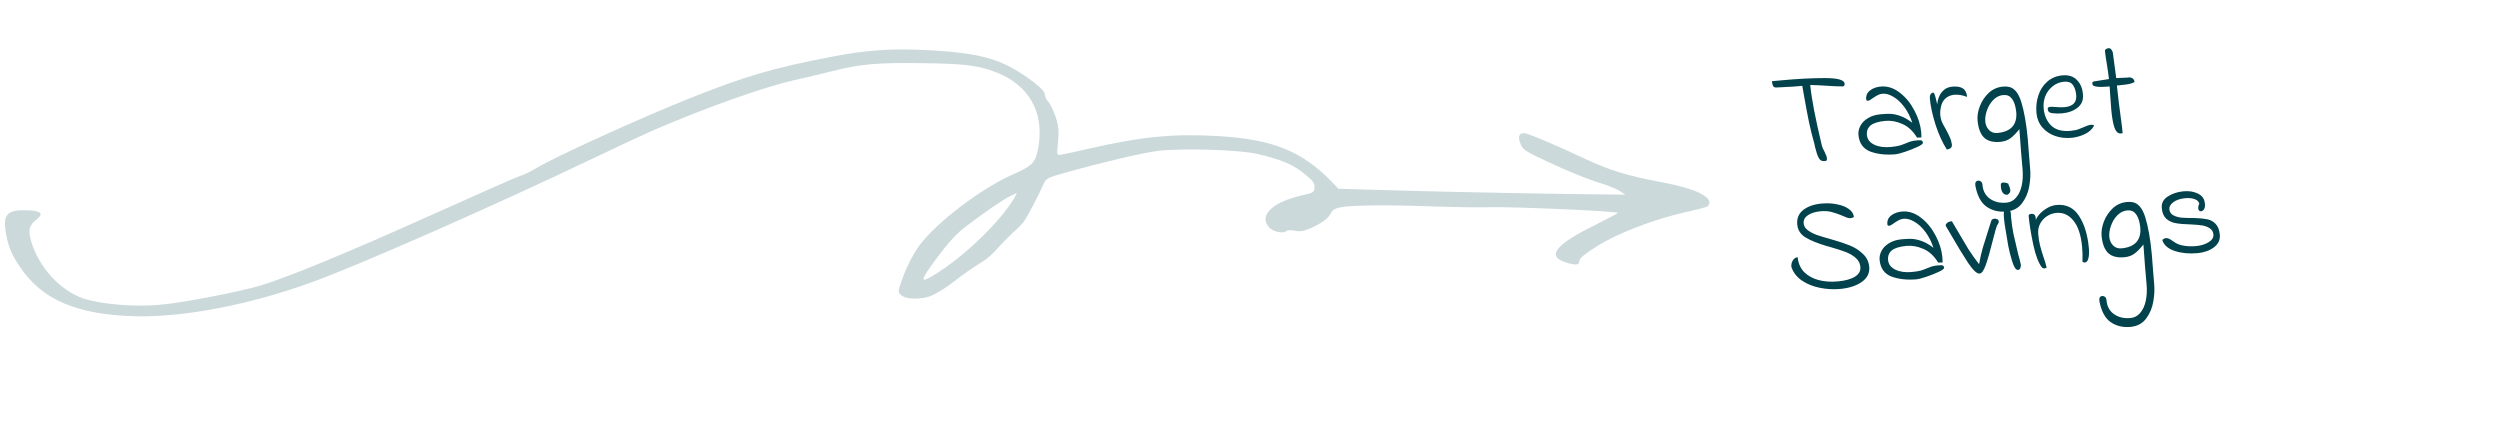 <svg width="870" height="154" viewBox="0 0 870 154" fill="none" xmlns="http://www.w3.org/2000/svg">
<path d="M593.628 68.497C591.025 66.45 586.25 64.917 577.268 63.206C566.655 61.246 559.84 59.125 552.316 55.59C541.727 50.616 531.81 46.42 530.456 46.346C528.603 46.244 528.097 47.644 529.175 50.136C529.991 52.191 530.683 52.6 540.09 56.979C545.665 59.561 552.725 62.436 555.888 63.403C559.053 64.318 562.481 65.671 563.583 66.419L565.583 67.746L559.512 67.676C545.295 67.58 508.955 66.9 488.189 66.338L465.784 65.686L464.027 63.844C453.285 52.568 443.009 48.405 423.272 47.317C408.024 46.477 396.884 47.609 378.861 51.747C373.866 52.9 369.31 53.865 368.734 53.94C367.799 54.047 367.769 53.305 368.203 49.309C368.555 45.52 368.369 43.711 367.329 40.533C366.522 38.32 365.435 35.986 364.755 35.367C364.146 34.751 363.634 33.665 363.603 32.923C363.652 32.026 362.371 30.634 359.697 28.582C349.407 20.769 342.099 18.515 323.573 17.494C310.534 16.776 301.712 17.348 288.998 19.821C268.917 23.687 258.963 26.63 239.671 34.347C222.351 41.274 193.468 54.44 186.891 58.362C185.04 59.529 182.396 60.812 181.016 61.212C179.634 61.665 166.009 67.684 150.693 74.563C121.305 87.807 100.318 96.436 90.724 99.346C82.516 101.75 62.364 105.611 54.688 106.141C46.002 106.826 34.839 105.788 29.083 103.884C20.875 101.104 13.396 92.864 10.817 83.889C9.744 80.022 10.116 78.455 12.658 76.427C15.196 74.451 14.465 73.459 10.332 73.231C2.78 72.815 1.056 74.254 1.937 80.332C2.729 85.4 3.79 88.209 6.894 92.823C14.621 104.357 26.7 109.518 47.182 110.064C64.026 110.463 86.995 106.069 108.656 98.165C125.063 92.245 172.601 71.274 205.631 55.48C214.734 51.115 224.709 46.481 227.711 45.166C246.448 37.153 266.128 30.198 276.548 27.863C280.311 27.012 286.03 25.688 289.22 24.858C299.296 22.293 305.185 21.771 320.396 21.974C335.896 22.14 340.649 22.772 347.014 25.292C357.92 29.701 363.141 38.716 361.504 50.262C360.592 56.453 359.601 57.562 352.644 60.617C341.585 65.456 325.774 77.438 319.746 85.674C318.122 87.912 315.809 92.28 314.554 95.597C312.382 101.295 312.367 101.559 313.523 102.627C315.223 104.202 319.861 104.352 323.718 103.083C325.324 102.484 328.72 100.503 331.185 98.576C336.111 94.774 337.743 93.7 341.815 91.121C343.367 90.202 345.695 88.162 346.996 86.594C348.369 85.029 350.717 82.62 352.223 81.222C353.798 79.881 355.541 78.072 356.232 77.211C357.388 75.688 361.22 68.388 363.095 64.207C364.072 62.04 364.294 61.893 370.755 60.081C383.023 56.631 397.215 53.287 402.759 52.535C410.678 51.49 431.085 52.085 437.437 53.546C445.974 55.55 449.886 57.194 453.784 60.37C456.934 62.871 457.532 63.697 457.448 65.227C457.355 66.914 457.132 67.061 453.224 67.956C442.732 70.287 437.822 75.094 441.74 79.224C443.157 80.73 446.694 81.401 447.752 80.349C448.055 80.048 449.201 80.005 450.614 80.295C452.595 80.668 453.607 80.46 456.167 79.384C460.125 77.592 462.213 76.015 463.173 74.164C463.661 73.08 464.623 72.498 466.573 72.129C470.33 71.384 483.13 71.243 498.892 71.847C506.382 72.101 515.023 72.207 518.173 72.116C526.262 71.874 563.621 73.509 563.017 74.11C562.788 74.362 559.403 76.132 555.508 78.087C540.67 85.362 537.728 89.484 545.9 91.627C548.86 92.372 549.587 92.147 549.672 90.618C549.715 89.827 551.809 88.144 555.953 85.569C562.912 81.192 575.544 76.334 586.255 73.909C589.656 73.144 592.989 72.323 593.573 72.091C595.321 71.499 595.343 69.808 593.628 68.497ZM349.714 73.573C344.169 80.831 334.235 89.91 326.164 95.019C319.721 99.108 319.773 98.158 326.563 89.065C330.188 84.24 333.001 81.168 336.208 78.753C342.549 73.919 349.308 69.266 351.801 68.134L353.857 67.137L353.288 68.375C352.966 69.044 351.407 71.392 349.714 73.573Z" fill="#02424C" fill-opacity="0.2"/>
<path d="M634.851 56.061C633.959 56.144 633.295 55.74 632.858 54.849C632.421 53.958 632.018 52.742 631.649 51.202L631.394 50.021C630.677 47.517 630.058 45.019 629.535 42.529C629.01 40.007 628.436 36.959 627.812 33.386L627.194 29.876C625.286 30.087 622.554 30.262 619 30.402L618.04 30.444C617.59 30.454 617.252 30.276 617.026 29.912C616.827 29.513 616.696 28.962 616.63 28.262L619.928 27.953C625.471 27.434 630.493 27.173 634.992 27.17C639.492 27.167 641.801 27.802 641.92 29.077C641.953 29.427 641.911 29.672 641.796 29.812C641.712 29.948 641.495 30.033 641.145 30.065C639.861 30.089 637.861 30.003 635.143 29.808C634.528 29.769 633.785 29.726 632.913 29.679C632.041 29.632 631.057 29.595 629.962 29.569C630.394 34.189 631.744 41.23 634.011 50.692C634.12 51.164 634.407 51.828 634.873 52.684C635.068 53.052 635.25 53.452 635.419 53.886C635.617 54.286 635.733 54.661 635.766 55.011C635.807 55.457 635.769 55.734 635.65 55.841C635.532 55.949 635.377 56.012 635.186 56.029C635.027 56.044 634.915 56.055 634.851 56.061ZM659.758 53.682C656.444 53.992 653.507 53.688 650.946 52.771C648.415 51.819 647.012 49.877 646.737 46.946C646.639 45.894 646.862 44.845 647.407 43.798C647.952 42.75 648.817 41.866 650.003 41.144C651.186 40.391 652.67 39.931 654.454 39.764C655.824 39.635 656.993 39.59 657.96 39.628C658.928 39.666 660.06 39.914 661.356 40.371C662.653 40.828 664.028 41.616 665.482 42.733C664.767 40.582 663.822 38.726 662.647 37.165C661.473 35.604 660.207 34.437 658.849 33.664C657.52 32.856 656.25 32.509 655.039 32.622C654.466 32.676 653.934 32.838 653.445 33.109C652.985 33.344 652.423 33.686 651.758 34.134C651.009 34.719 650.443 35.029 650.061 35.064C649.902 35.079 649.754 35.045 649.617 34.961C649.51 34.843 649.449 34.704 649.434 34.545C649.315 33.27 649.78 32.23 650.829 31.425C651.911 30.617 653.267 30.169 654.898 30.08C657.14 29.999 659.268 30.764 661.283 32.375C663.295 33.955 664.949 36.001 666.245 38.516C667.573 41.027 668.354 43.541 668.59 46.058C668.629 46.472 668.652 47.065 668.66 47.835L667.121 47.883C665.681 45.543 663.957 43.952 661.95 43.112C659.972 42.236 658.027 41.888 656.116 42.067C653.662 42.296 651.944 42.827 650.961 43.658C649.979 44.489 649.553 45.606 649.684 47.008C649.821 48.473 650.664 49.583 652.213 50.338C653.762 51.093 655.684 51.364 657.978 51.149C659.252 51.029 660.266 50.87 661.019 50.671C661.768 50.441 662.546 50.159 663.35 49.827C663.998 49.541 664.573 49.326 665.074 49.183C665.574 49.04 666.223 48.931 667.02 48.856C667.912 48.773 668.475 48.785 668.71 48.891C668.977 48.995 669.131 49.27 669.173 49.715C669.203 50.034 668.587 50.493 667.325 51.094C666.064 51.694 664.639 52.261 663.049 52.795C661.46 53.33 660.363 53.625 659.758 53.682ZM677.49 52.023C675.945 49.596 674.63 46.698 673.543 43.329C672.488 39.956 671.843 37.011 671.607 34.495C671.515 33.507 671.678 32.849 672.098 32.52C672.338 32.337 672.521 32.24 672.649 32.228C672.872 32.207 673.047 32.367 673.176 32.709C673.336 33.047 673.523 33.672 673.737 34.584L674.137 36.283C674.326 34.529 674.869 33.113 675.764 32.032C676.688 30.918 677.883 30.291 679.349 30.154C680.974 30.002 682.214 30.208 683.07 30.77C683.923 31.301 684.417 32.283 684.551 33.717C682.887 33.102 681.401 32.855 680.095 32.977C678.852 33.093 677.816 33.528 676.987 34.28C676.157 35.033 675.629 36.079 675.4 37.418C675.197 38.337 675.133 39.194 675.207 39.991C675.288 40.851 675.475 41.653 675.77 42.397C676.093 43.106 676.561 43.978 677.172 45.014C677.754 46.084 678.21 47.006 678.539 47.779C678.9 48.548 679.14 49.394 679.259 50.315C679.309 50.856 679.155 51.272 678.797 51.563C678.435 51.822 678 51.975 677.49 52.023ZM698.29 73.603C695.614 73.853 693.296 73.299 691.337 71.939C689.413 70.609 688.109 68.176 687.424 64.64C687.342 64.101 687.383 63.68 687.547 63.375C687.743 63.068 688.016 62.897 688.367 62.864C688.749 62.829 689.097 62.941 689.411 63.201C689.727 63.492 689.893 63.895 689.909 64.407C690.106 66.51 690.978 68.1 692.525 69.177C694.107 70.282 696.029 70.729 698.291 70.517C699.597 70.395 700.7 69.81 701.598 68.761C702.528 67.71 703.183 66.299 703.564 64.528C703.948 62.788 704.037 60.82 703.831 58.621C703.47 54.766 703.168 51.018 702.923 47.377L702.743 44.935C701.623 46.358 700.581 47.419 699.618 48.12C698.687 48.818 697.521 49.232 696.119 49.364C693.665 49.593 691.788 49.11 690.487 47.914C689.215 46.683 688.451 44.698 688.194 41.958C688.048 40.396 688.31 38.733 688.981 36.967C689.68 35.166 690.709 33.623 692.067 32.339C693.457 31.052 695.092 30.32 696.972 30.144C697.609 30.085 698.204 30.093 698.758 30.17C700.839 30.425 702.386 32.193 703.4 35.473C704.414 38.752 705.17 43.053 705.668 48.373C705.805 49.839 705.955 51.786 706.118 54.213L706.495 58.758C706.665 60.574 706.563 62.576 706.189 64.764C705.819 66.984 704.991 68.958 703.706 70.685C702.422 72.412 700.616 73.385 698.29 73.603ZM695.107 46.276C697.464 46.056 699.196 45.331 700.303 44.103C701.406 42.843 701.855 41.113 701.649 38.915C701.622 38.628 701.544 38.137 701.415 37.442C701.119 35.992 700.629 34.88 699.946 34.109C699.292 33.302 698.344 32.957 697.101 33.073C695.795 33.195 694.643 33.769 693.647 34.794C692.65 35.82 691.913 37.046 691.436 38.472C690.956 39.867 690.771 41.154 690.881 42.333C690.991 43.512 691.437 44.498 692.219 45.293C692.997 46.056 693.96 46.384 695.107 46.276ZM720.873 47.963C718.834 48.154 716.917 47.931 715.122 47.296C713.327 46.66 711.851 45.658 710.695 44.287C709.538 42.917 708.87 41.276 708.691 39.365C708.491 37.23 708.703 35.201 709.327 33.279C709.948 31.325 710.97 29.718 712.395 28.46C713.849 27.167 715.612 26.424 717.683 26.23C719.849 26.027 721.556 26.575 722.802 27.872C724.045 29.138 724.733 30.825 724.866 32.934C725.042 34.813 724.428 36.317 723.023 37.445C721.65 38.57 719.816 39.24 717.522 39.454C717.172 39.487 716.643 39.504 715.936 39.506C714.777 39.486 713.948 39.387 713.449 39.209C712.951 39.03 712.67 38.607 712.607 37.938C712.586 37.715 712.635 37.549 712.754 37.442C712.869 37.302 713.118 37.215 713.501 37.179C713.915 37.14 714.656 37.167 715.726 37.26C716.763 37.356 717.68 37.367 718.477 37.292C721.408 37.018 722.754 35.606 722.516 33.057C722.373 31.528 721.973 30.344 721.316 29.506C720.69 28.664 719.677 28.309 718.275 28.44C716.746 28.583 715.415 29.126 714.281 30.067C713.145 30.977 712.304 32.117 711.757 33.486C711.242 34.851 711.053 36.267 711.19 37.733C711.426 40.25 712.32 42.255 713.874 43.749C715.425 45.211 717.666 45.804 720.597 45.53C720.948 45.497 721.534 45.41 722.357 45.269C722.704 45.205 723.125 45.069 723.62 44.862C724.115 44.655 724.471 44.509 724.688 44.424C726.013 43.818 726.995 43.485 727.632 43.426C728.11 43.381 728.488 43.474 728.767 43.705C728.084 44.99 726.972 45.994 725.433 46.717C723.923 47.405 722.403 47.82 720.873 47.963ZM738.711 46.294C738.398 46.387 738.194 46.439 738.099 46.448C737.111 46.54 736.357 45.871 735.838 44.441C735.35 43.009 734.983 40.97 734.735 38.326C734.634 37.242 734.508 35.551 734.357 33.251C734.289 31.843 734.223 30.789 734.157 30.088C730.238 30.454 728.237 30.192 728.154 29.3C728.127 29.013 728.138 28.787 728.187 28.622C728.267 28.453 728.451 28.356 728.738 28.329L733.916 27.507C733.738 25.949 733.499 24.252 733.198 22.416C732.916 20.771 732.693 19.249 732.53 17.85C732.497 17.5 732.618 17.247 732.893 17.093C733.165 16.907 733.46 16.799 733.779 16.769C734.161 16.733 734.499 16.91 734.793 17.301C735.083 17.659 735.248 18.046 735.287 18.46L736.44 27.174L740.424 26.994C741.024 26.874 741.544 26.938 741.985 27.186C742.458 27.431 742.742 27.886 742.836 28.552C742.194 28.902 741.477 29.146 740.687 29.284C739.896 29.422 738.561 29.579 736.681 29.755C736.959 32.718 737.558 37.579 738.48 44.339C738.545 45.04 738.592 45.534 738.618 45.821C738.674 46.072 738.705 46.23 738.711 46.294ZM639.589 97.93C642.201 97.685 644.19 97.129 645.555 96.262C646.921 95.395 647.538 94.261 647.406 92.859C647.29 91.617 646.76 90.59 645.816 89.778C644.87 88.934 643.729 88.254 642.395 87.736C641.061 87.218 639.255 86.632 636.976 85.977C636.779 85.931 636.3 85.799 635.541 85.581C632.432 84.65 630.009 83.656 628.271 82.597C626.565 81.536 625.622 80.049 625.443 78.137C625.243 76.003 625.937 74.315 627.525 73.073C629.112 71.832 631.228 71.088 633.872 70.84C635.816 70.659 637.624 70.746 639.296 71.104C640.998 71.427 642.367 71.974 643.403 72.745C644.471 73.513 645.056 74.438 645.157 75.521C644.793 75.748 644.435 75.878 644.085 75.911C643.703 75.947 643.297 75.904 642.868 75.784C642.468 75.628 641.866 75.379 641.062 75.037C639.757 74.484 638.545 74.067 637.426 73.786C636.304 73.473 635.01 73.385 633.545 73.522C631.697 73.695 630.229 74.154 629.142 74.899C628.054 75.643 627.564 76.589 627.672 77.736C627.755 78.628 628.213 79.405 629.047 80.066C629.912 80.724 630.961 81.285 632.193 81.748C633.454 82.177 635.125 82.679 637.203 83.256C639.845 84.005 642.034 84.732 643.771 85.438C645.508 86.143 647.013 87.111 648.285 88.342C649.586 89.538 650.322 91.044 650.492 92.86C650.692 94.994 649.827 96.746 647.898 98.116C645.967 99.454 643.487 100.265 640.461 100.548C638.071 100.771 635.68 100.641 633.289 100.158C630.898 99.675 628.809 98.826 627.024 97.611C625.236 96.364 624.029 94.79 623.401 92.888C623.32 92.028 623.491 91.272 623.912 90.622C624.33 89.94 624.89 89.567 625.591 89.501C625.784 91.572 626.523 93.287 627.808 94.645C629.121 95.968 630.799 96.904 632.843 97.452C634.919 97.997 637.167 98.156 639.589 97.93ZM667.124 97.185C663.811 97.495 660.873 97.191 658.313 96.274C655.781 95.322 654.378 93.38 654.104 90.449C654.005 89.397 654.229 88.348 654.773 87.301C655.318 86.253 656.184 85.369 657.369 84.647C658.552 83.894 660.036 83.433 661.82 83.266C663.19 83.138 664.359 83.093 665.327 83.131C666.295 83.169 667.427 83.417 668.723 83.874C670.019 84.331 671.394 85.119 672.849 86.236C672.133 84.085 671.188 82.229 670.014 80.668C668.839 79.106 667.573 77.939 666.215 77.166C664.886 76.359 663.616 76.012 662.405 76.125C661.832 76.179 661.301 76.341 660.812 76.612C660.352 76.847 659.789 77.189 659.124 77.637C658.375 78.222 657.81 78.532 657.427 78.567C657.268 78.582 657.12 78.548 656.984 78.464C656.876 78.346 656.815 78.207 656.8 78.047C656.681 76.773 657.146 75.733 658.196 74.928C659.277 74.12 660.633 73.671 662.264 73.583C664.506 73.502 666.635 74.267 668.65 75.878C670.661 77.457 672.315 79.504 673.611 82.019C674.939 84.53 675.721 87.044 675.956 89.561C675.995 89.975 676.018 90.567 676.026 91.338L674.488 91.386C673.047 89.046 671.324 87.455 669.317 86.615C667.339 85.739 665.394 85.391 663.482 85.57C661.029 85.799 659.311 86.33 658.328 87.161C657.345 87.992 656.919 89.109 657.05 90.51C657.188 91.976 658.031 93.086 659.58 93.841C661.129 94.596 663.05 94.866 665.344 94.652C666.619 94.532 667.632 94.373 668.385 94.174C669.135 93.944 669.912 93.662 670.716 93.329C671.365 93.044 671.939 92.829 672.44 92.686C672.941 92.543 673.59 92.434 674.386 92.359C675.278 92.276 675.842 92.287 676.077 92.394C676.343 92.498 676.498 92.772 676.539 93.218C676.569 93.537 675.953 93.996 674.692 94.597C673.43 95.197 672.005 95.764 670.416 96.298C668.827 96.833 667.729 97.128 667.124 97.185ZM688.875 95.198C687.951 95.284 686.613 94.028 684.859 91.428C683.134 88.793 681.101 85.448 678.761 81.392L677.098 78.559C677.068 78.24 677.231 77.919 677.586 77.597C677.939 77.243 678.499 77.046 679.267 77.006C679.491 77.338 680.217 78.572 681.445 80.707C682.9 83.206 684.121 85.261 685.107 86.873C686.123 88.449 687.325 90.136 688.715 91.934C689.071 89.909 689.504 88.004 690.012 86.221C690.549 84.403 691.353 81.837 692.425 78.522L692.986 76.783C693.141 76.382 693.489 76.157 694.031 76.106C694.413 76.071 694.757 76.135 695.062 76.299C695.366 76.463 695.535 76.721 695.568 77.071C695.598 77.39 695.47 77.739 695.184 78.12C694.982 78.364 694.724 79.047 694.411 80.169C694.095 81.259 693.776 82.478 693.452 83.826C692.563 87.38 691.764 90.171 691.053 92.198C690.34 94.193 689.614 95.193 688.875 95.198ZM702.292 93.942C701.56 94.011 700.87 92.999 700.224 90.906C699.576 88.781 699.115 86.944 698.841 85.395C698.567 83.845 698.161 81.392 697.622 78.036C697.54 77.498 697.458 76.798 697.378 75.938C697.276 74.855 697.286 74.098 697.406 73.669C697.559 73.237 697.842 73.002 698.256 72.963C698.607 72.93 698.885 72.984 699.091 73.126C699.326 73.233 699.538 73.438 699.727 73.741L699.858 75.657C700.049 77.697 700.325 79.615 700.686 81.413C701.079 83.209 701.642 85.615 702.374 88.632C702.754 89.946 703.032 91.029 703.208 91.88C703.314 92.32 703.276 92.773 703.095 93.24C702.91 93.675 702.643 93.909 702.292 93.942ZM698.638 67.769C697.937 67.834 697.386 67.613 696.985 67.104C696.616 66.592 696.394 65.938 696.319 65.141C696.286 64.791 696.278 64.535 696.295 64.372C696.216 63.865 696.479 63.584 697.084 63.527C697.53 63.485 697.987 63.555 698.453 63.736C698.949 63.883 699.106 64.013 698.924 64.126C699.32 64.925 699.54 65.563 699.585 66.041C699.624 66.455 699.56 66.799 699.392 67.072C699.222 67.312 698.971 67.545 698.638 67.769ZM712.231 93.157C711.797 93.326 711.548 93.414 711.485 93.419C711.23 93.443 710.947 93.341 710.636 93.113C709.439 91.65 708.419 88.998 707.578 85.156C706.768 81.31 706.232 77.986 705.97 75.182C705.928 74.736 706.226 74.483 706.863 74.424C707.819 74.334 708.346 74.815 708.444 75.867C708.471 76.153 708.477 76.394 708.463 76.588C708.687 75.892 709.165 75.156 709.896 74.381C710.627 73.605 711.496 72.929 712.502 72.353C713.509 71.777 714.554 71.438 715.637 71.337C719.046 71.018 721.673 72.298 723.518 75.179C725.359 78.028 726.488 81.683 726.906 86.143C727.049 87.672 727.004 88.914 726.772 89.868C726.537 90.79 726.149 91.276 725.607 91.327C725.034 91.38 724.73 91.232 724.698 90.881C724.763 89.172 724.719 87.505 724.567 85.88C724.183 81.77 723.175 78.731 721.544 76.762C719.911 74.761 717.915 73.871 715.558 74.092C714.411 74.199 713.322 74.59 712.293 75.265C711.295 75.937 710.509 76.814 709.936 77.896C709.394 78.975 709.184 80.168 709.306 81.475C709.443 82.94 709.642 84.207 709.903 85.275C710.164 86.344 710.541 87.626 711.034 89.123C711.557 90.585 711.956 91.929 712.231 93.157ZM741.454 113.756C738.777 114.006 736.46 113.452 734.5 112.092C732.576 110.762 731.272 108.329 730.587 104.793C730.505 104.255 730.546 103.833 730.71 103.528C730.906 103.221 731.18 103.05 731.53 103.018C731.912 102.982 732.26 103.094 732.574 103.354C732.89 103.646 733.057 104.048 733.072 104.561C733.269 106.663 734.141 108.253 735.688 109.33C737.27 110.435 739.192 110.882 741.454 110.67C742.76 110.548 743.863 109.963 744.761 108.915C745.691 107.863 746.346 106.452 746.727 104.681C747.111 102.942 747.2 100.973 746.994 98.775C746.633 94.919 746.331 91.171 746.086 87.53L745.906 85.088C744.786 86.511 743.744 87.573 742.781 88.273C741.85 88.971 740.684 89.385 739.282 89.517C736.829 89.746 734.951 89.263 733.65 88.067C732.378 86.836 731.614 84.851 731.357 82.111C731.211 80.55 731.473 78.886 732.144 77.12C732.843 75.319 733.872 73.776 735.23 72.492C736.62 71.205 738.255 70.474 740.135 70.298C740.772 70.238 741.368 70.247 741.921 70.323C744.002 70.579 745.549 72.346 746.563 75.626C747.577 78.906 748.333 83.206 748.831 88.527C748.968 89.992 749.118 91.939 749.281 94.366L749.658 98.911C749.828 100.727 749.726 102.729 749.353 104.917C748.982 107.138 748.154 109.111 746.869 110.839C745.585 112.566 743.779 113.538 741.454 113.756ZM738.27 86.43C740.628 86.209 742.36 85.484 743.466 84.256C744.569 82.996 745.018 81.266 744.812 79.068C744.786 78.781 744.708 78.29 744.578 77.595C744.282 76.145 743.792 75.034 743.109 74.262C742.455 73.455 741.507 73.11 740.264 73.226C738.958 73.349 737.807 73.922 736.81 74.948C735.813 75.973 735.076 77.199 734.599 78.626C734.119 80.02 733.934 81.307 734.044 82.486C734.154 83.665 734.6 84.652 735.382 85.446C736.16 86.209 737.123 86.537 738.27 86.43ZM752.469 83.51C752.882 83.118 753.296 82.902 753.71 82.864C754.092 82.828 754.469 82.905 754.841 83.095C755.244 83.282 755.653 83.533 756.068 83.848C756.48 84.131 756.805 84.342 757.043 84.48C757.83 84.985 758.875 85.337 760.179 85.536C761.484 85.736 762.853 85.768 764.286 85.634C765.911 85.482 767.333 85.044 768.55 84.319C769.797 83.56 770.371 82.654 770.273 81.603C770.183 80.647 769.763 79.931 769.011 79.455C768.257 78.947 767.373 78.612 766.362 78.45C765.35 78.287 764.022 78.17 762.376 78.099C760.154 78.05 758.372 77.896 757.029 77.635C755.719 77.373 754.642 76.847 753.796 76.058C752.948 75.237 752.45 74.031 752.301 72.438C752.14 70.717 752.833 69.367 754.38 68.386C755.925 67.374 757.748 66.769 759.851 66.573C761.763 66.394 763.426 66.656 764.842 67.359C766.287 68.027 767.095 69.109 767.267 70.603C767.411 71.457 767.348 72.154 767.077 72.694C766.803 73.202 766.443 73.476 765.997 73.518C765.742 73.542 765.51 73.467 765.301 73.294C765.124 73.118 765.02 72.87 764.99 72.552C764.943 72.042 765.066 71.468 765.36 70.83C765.129 70.08 764.549 69.556 763.622 69.257C762.726 68.955 761.672 68.861 760.461 68.974C758.677 69.141 757.291 69.608 756.302 70.376C755.31 71.111 754.856 71.925 754.939 72.817C755.029 73.773 755.48 74.47 756.292 74.908C757.105 75.347 758.063 75.626 759.167 75.748C760.3 75.835 761.895 75.879 763.952 75.879C765.661 75.944 767.057 76.087 768.138 76.307C769.251 76.524 770.217 77.06 771.037 77.916C771.853 78.739 772.34 79.995 772.498 81.684C772.662 83.436 771.979 84.898 770.45 86.07C768.917 87.21 767.02 87.885 764.758 88.097C761.858 88.368 759.216 88.117 756.829 87.344C754.475 86.568 753.021 85.29 752.469 83.51Z" fill="#02424C"/>
</svg>
